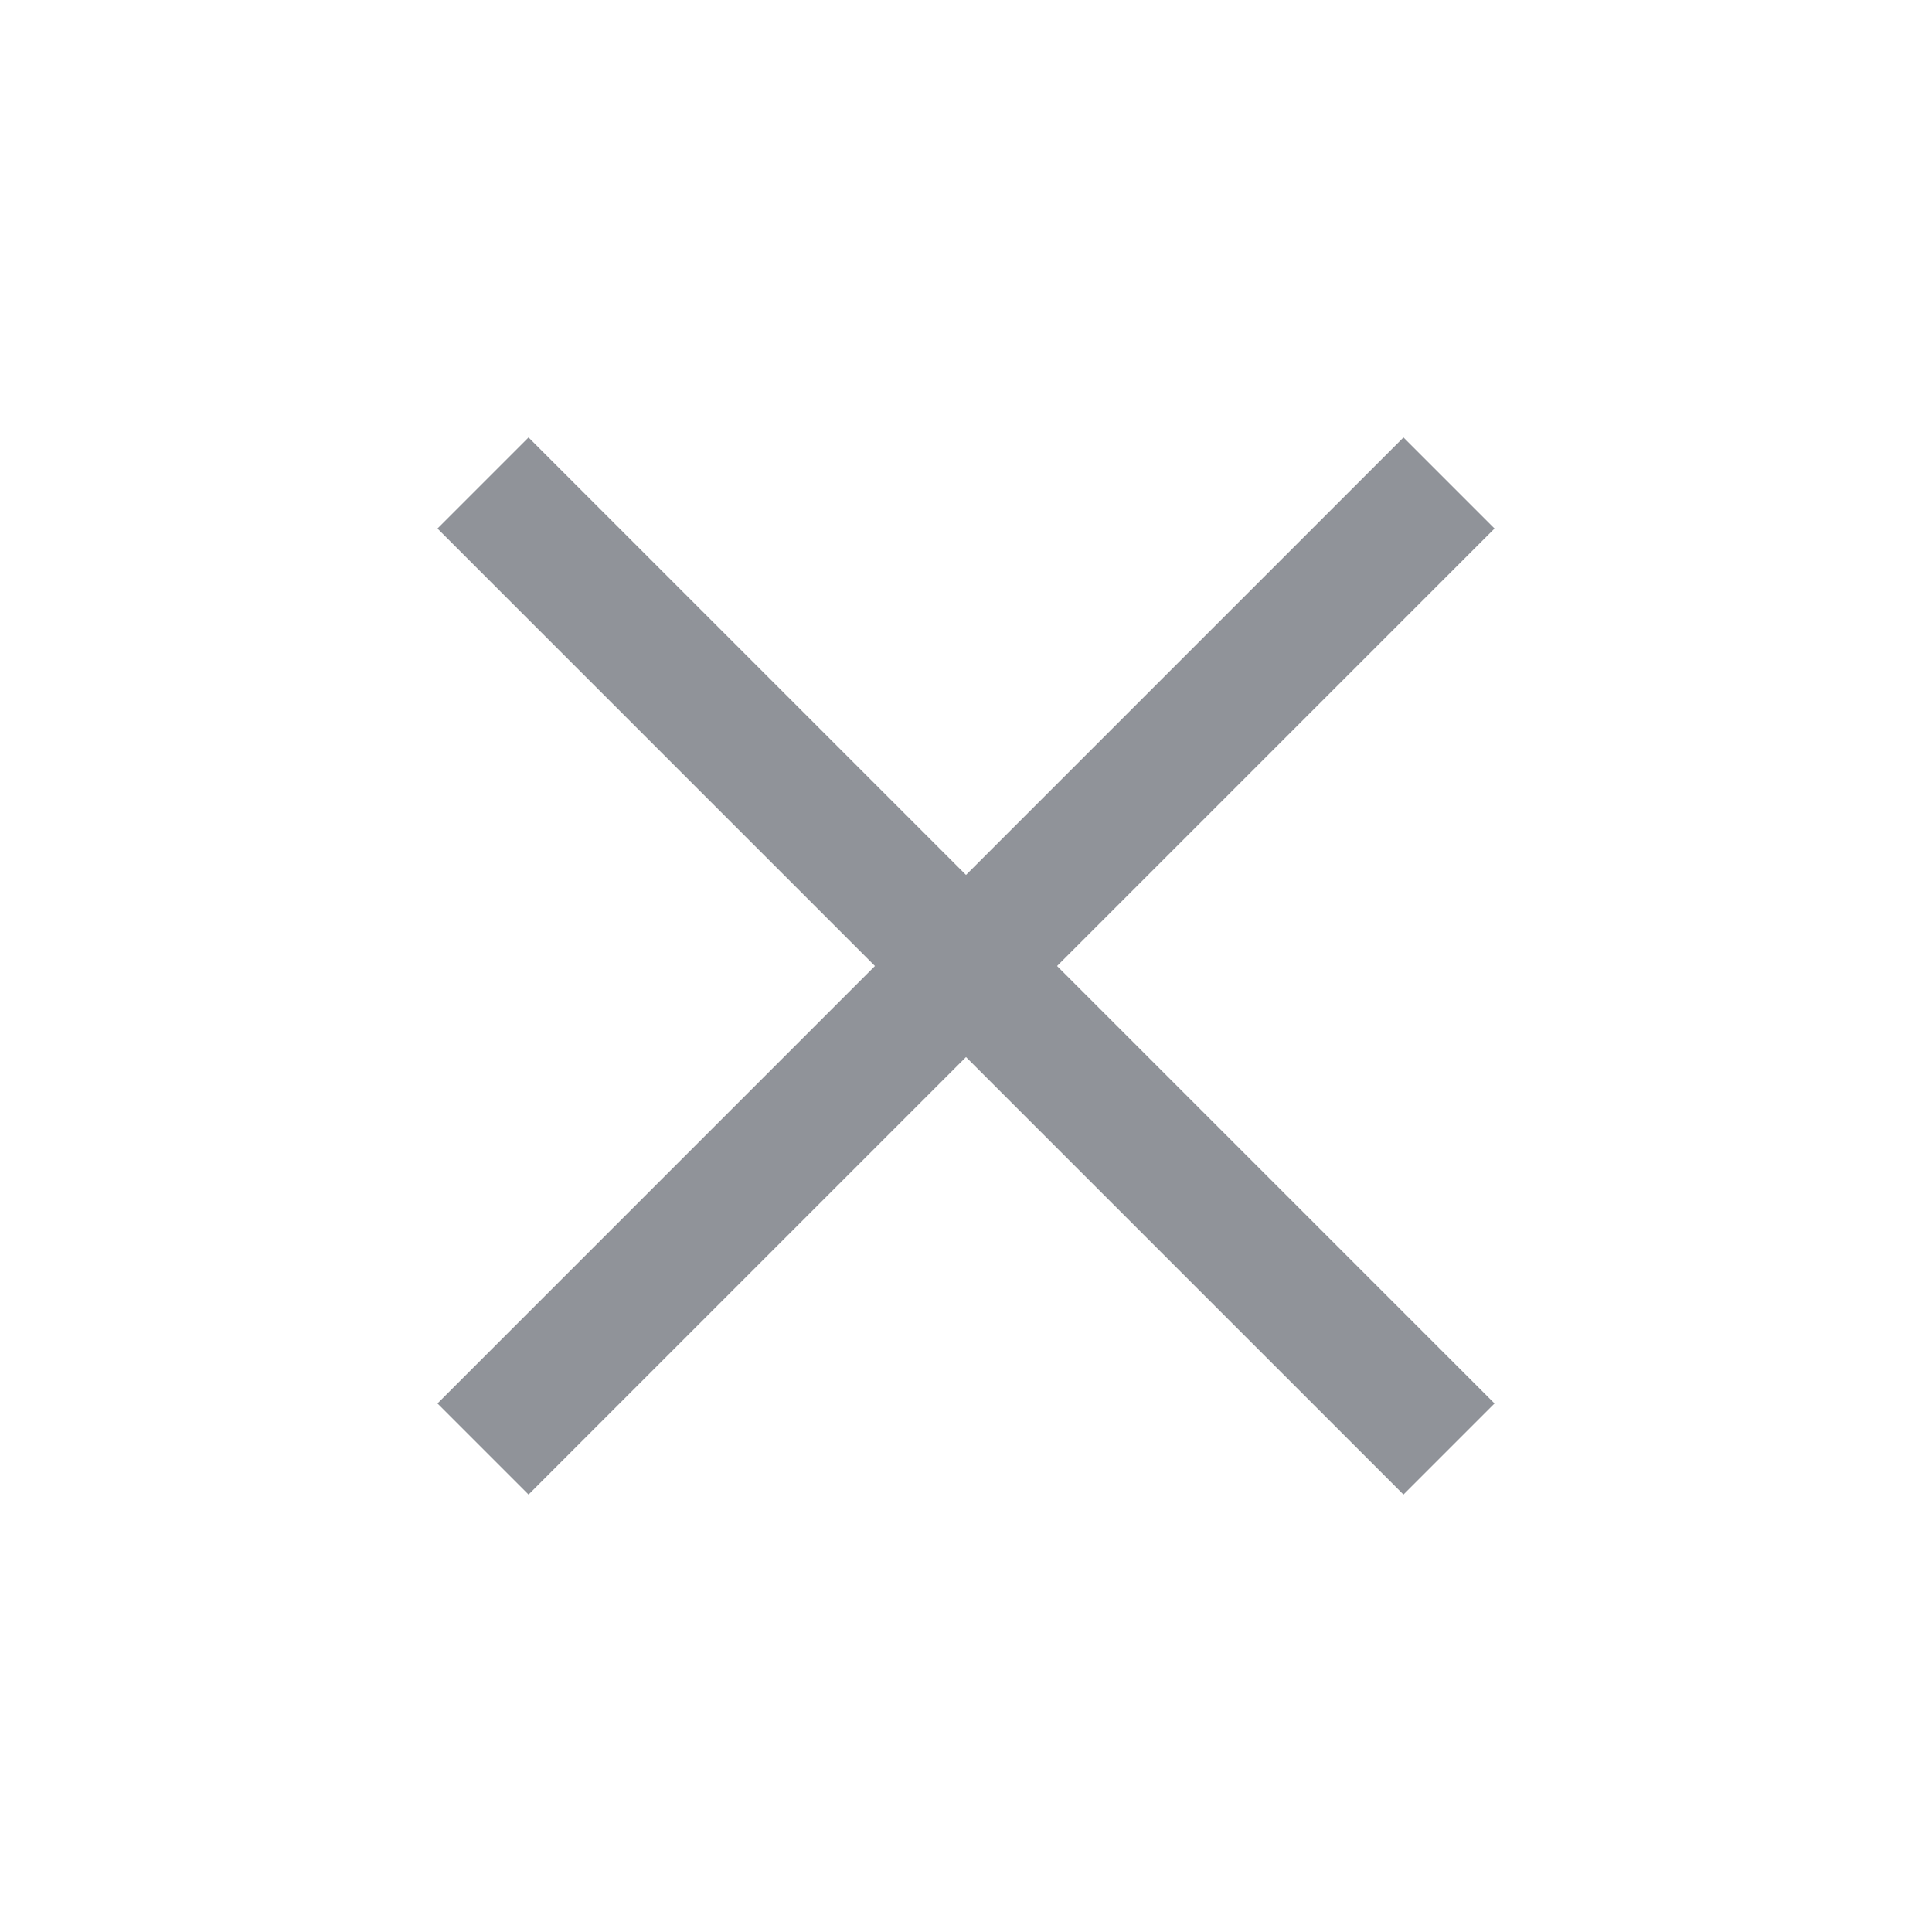 <svg width="30" height="30" viewBox="0 0 30 30" fill="none" xmlns="http://www.w3.org/2000/svg">
<path d="M22.5 7.5L7.5 22.5" stroke="#909399" stroke-width="2" stroke-linejoin="round"/>
<path d="M7.5 7.5L22.5 22.5" stroke="#909399" stroke-width="2" stroke-linejoin="round"/>
</svg>
